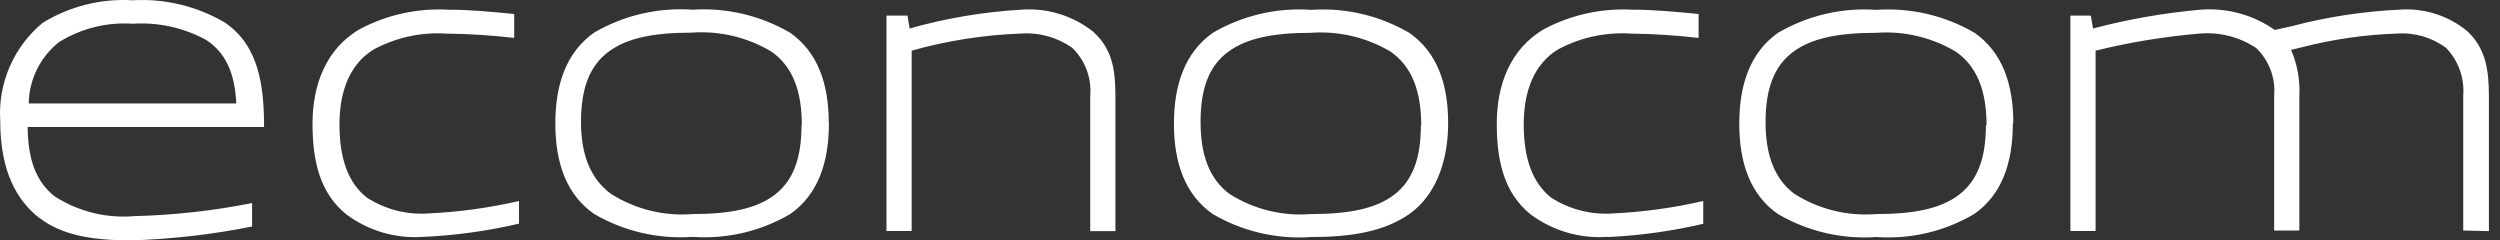 <svg width="208" height="20" viewBox="0 0 208 20" fill="none" xmlns="http://www.w3.org/2000/svg">
<rect x="0" y="0" width="208" height="20" fill="#333333" stroke="none"/>
<path d="M2.391 8.606C2.406 7.624 2.639 6.658 3.072 5.777C3.506 4.896 4.129 4.123 4.898 3.512C6.733 2.368 8.882 1.829 11.04 1.973C13.149 1.838 15.254 2.298 17.115 3.3C18.733 4.335 19.542 6.032 19.662 8.606H2.418H2.391ZM2.325 10.569H21.97C21.97 7.186 21.558 3.791 18.693 1.867C16.38 0.51 13.717 -0.132 11.04 0.024C8.413 -0.136 5.801 0.517 3.558 1.894C2.371 2.873 1.431 4.118 0.816 5.529C0.2 6.939 -0.073 8.475 0.017 10.012C0.017 13.593 0.985 16.18 2.988 17.904C4.779 19.39 7.087 20 10.947 20C14.316 19.893 17.67 19.507 20.975 18.846V16.896C17.735 17.537 14.447 17.901 11.146 17.984C8.833 18.174 6.522 17.601 4.567 16.352C3.041 15.158 2.338 13.381 2.298 10.595L2.325 10.569ZM35.221 19.708C37.902 19.587 40.566 19.218 43.18 18.607V16.724C40.709 17.294 38.192 17.64 35.659 17.758C33.845 17.887 32.038 17.421 30.512 16.432C28.987 15.225 28.244 13.235 28.244 10.357C28.244 7.478 29.172 5.29 31.082 4.122C32.938 3.117 35.039 2.657 37.144 2.796C39.029 2.817 40.91 2.936 42.782 3.154V1.164C40.872 0.979 39.094 0.806 37.251 0.806C34.728 0.672 32.217 1.222 29.982 2.398C27.116 4.029 26.002 7.08 26.002 10.277C26.002 13.474 26.639 16.06 28.801 17.825C30.633 19.197 32.897 19.865 35.181 19.708M66.684 10.423C66.684 13.195 65.981 15.039 64.456 16.206C62.931 17.374 60.702 17.811 57.625 17.811C55.244 18.001 52.866 17.415 50.847 16.14C49.136 14.88 48.34 12.903 48.34 10.131C48.34 7.359 49.056 5.489 50.608 4.321C52.16 3.154 54.401 2.716 57.532 2.716C59.851 2.546 62.166 3.092 64.164 4.282C65.942 5.515 66.711 7.545 66.711 10.41M68.953 10.237C68.953 7.014 68.064 4.348 65.73 2.716C63.277 1.29 60.456 0.625 57.625 0.806C54.762 0.604 51.906 1.27 49.427 2.716C47.119 4.348 46.204 7.014 46.204 10.277C46.204 13.54 47.119 16.193 49.427 17.798C51.906 19.244 54.762 19.91 57.625 19.708C60.46 19.91 63.29 19.249 65.743 17.811C68.037 16.206 68.966 13.553 68.966 10.251M90.707 19.231H92.802V8.009C92.802 5.741 92.524 4.029 90.919 2.61C89.229 1.286 87.104 0.643 84.963 0.806C81.82 0.988 78.707 1.513 75.678 2.371L75.505 1.297H73.754V19.217H75.85V4.215C78.786 3.387 81.809 2.91 84.857 2.796C86.407 2.67 87.951 3.093 89.221 3.99C89.748 4.502 90.154 5.124 90.411 5.812C90.668 6.5 90.769 7.237 90.707 7.969V19.231ZM118.217 10.423C118.217 13.195 117.514 15.039 115.989 16.206C114.463 17.374 112.195 17.811 109.065 17.811C106.688 18.001 104.314 17.415 102.3 16.14C100.629 14.893 99.886 12.917 99.886 10.144C99.886 7.372 100.589 5.502 102.154 4.335C103.719 3.167 105.948 2.73 109.065 2.73C111.383 2.562 113.698 3.108 115.697 4.295C117.461 5.528 118.244 7.558 118.244 10.423M120.486 10.251C120.486 7.027 119.597 4.361 117.249 2.73C114.782 1.291 111.94 0.626 109.091 0.819C106.233 0.618 103.381 1.284 100.907 2.73C98.599 4.361 97.671 7.027 97.671 10.29C97.671 13.553 98.599 16.206 100.907 17.811C103.381 19.257 106.233 19.923 109.091 19.721C112.328 19.721 115.127 19.297 117.249 17.811C119.371 16.326 120.486 13.553 120.486 10.251ZM133.75 19.721C136.431 19.601 139.096 19.232 141.709 18.62V16.724C139.238 17.294 136.721 17.64 134.188 17.758C132.374 17.887 130.567 17.421 129.041 16.432C127.529 15.225 126.773 13.235 126.773 10.357C126.773 7.478 127.701 5.29 129.612 4.122C131.471 3.117 133.577 2.658 135.687 2.796C137.571 2.817 139.453 2.937 141.324 3.154V1.164C139.401 0.979 137.637 0.806 135.793 0.806C133.266 0.671 130.75 1.221 128.511 2.398C125.645 4.029 124.531 7.08 124.531 10.277C124.531 13.474 125.168 16.06 127.33 17.825C129.163 19.195 131.427 19.863 133.71 19.708M165.227 10.423C165.227 13.195 164.511 15.039 162.985 16.206C161.46 17.374 159.205 17.811 156.088 17.811C153.707 18.001 151.329 17.415 149.309 16.14C147.638 14.893 146.895 12.917 146.895 10.144C146.895 7.372 147.612 5.502 149.164 4.335C150.715 3.167 152.97 2.73 156.088 2.73C158.407 2.559 160.722 3.105 162.72 4.295C164.497 5.528 165.28 7.558 165.28 10.423M167.508 10.251C167.508 7.027 166.62 4.361 164.285 2.73C161.818 1.293 158.976 0.627 156.127 0.819C153.265 0.618 150.408 1.283 147.93 2.73C145.622 4.361 144.707 7.027 144.707 10.29C144.707 13.553 145.622 16.206 147.93 17.811C150.408 19.258 153.265 19.923 156.127 19.721C158.964 19.919 161.794 19.254 164.245 17.811C166.553 16.206 167.469 13.553 167.469 10.251M207.077 19.231V8.009C207.077 5.741 206.785 4.029 205.299 2.61C203.705 1.29 201.659 0.643 199.595 0.806C196.552 0.952 193.534 1.419 190.589 2.199L189.262 2.491C187.46 1.229 185.274 0.634 183.081 0.806C180.062 1.074 177.071 1.598 174.141 2.371L173.955 1.297H172.257V19.217H174.353V4.215C177.186 3.519 180.068 3.044 182.975 2.796C184.643 2.647 186.312 3.067 187.71 3.99C188.242 4.499 188.652 5.12 188.912 5.809C189.171 6.498 189.273 7.236 189.209 7.969V19.178H191.305V8.009C191.379 6.686 191.143 5.364 190.615 4.149L191.557 3.923C194.113 3.264 196.732 2.886 199.37 2.796C200.853 2.678 202.328 3.102 203.522 3.99C204.025 4.516 204.411 5.142 204.656 5.828C204.901 6.514 204.998 7.243 204.941 7.969V19.178L207.077 19.231Z" fill="white"/>
</svg>
